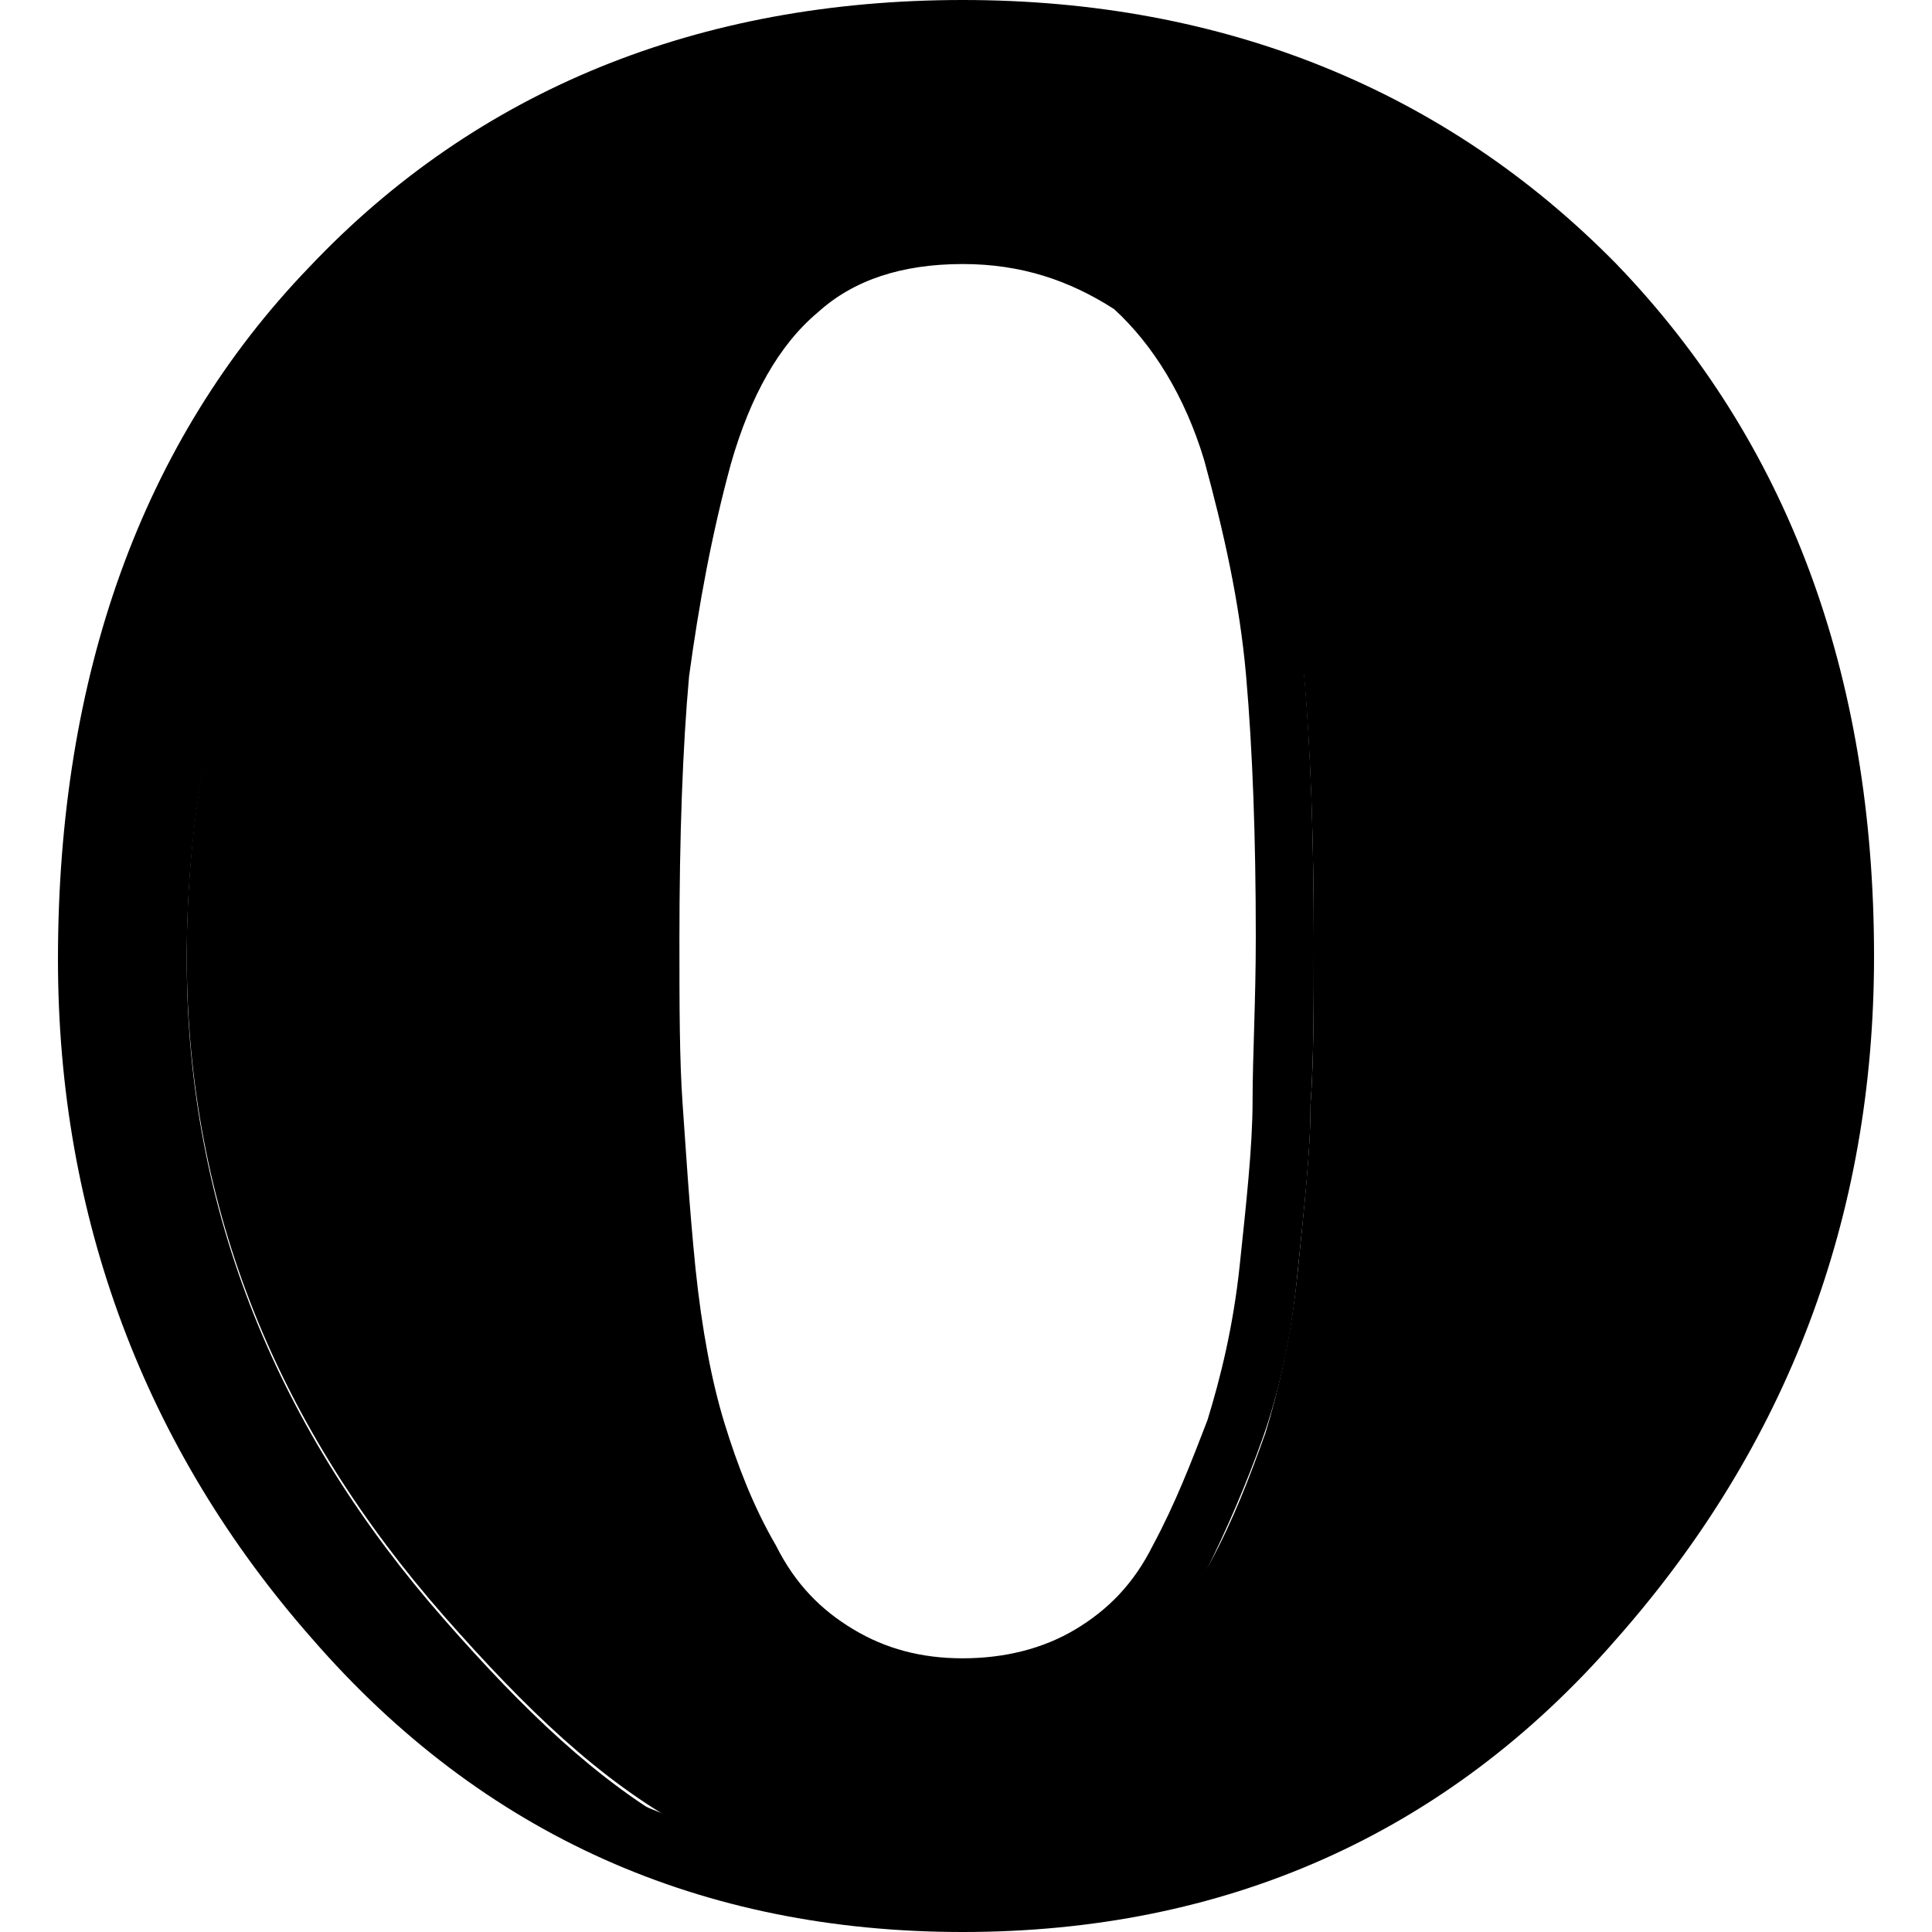 <svg id="Layer_1" xmlns="http://www.w3.org/2000/svg" x="0" y="0" viewBox="0 0 512 512"><g transform="translate(1 1)"><path style="fill:hsl(107, 91.0%, 54.5%);" d="M346.307,291.693c0,11.947-1.707,27.307-3.413,44.373c-1.707,17.067-5.12,31.573-8.533,42.667 c-4.267,11.947-8.533,23.04-14.507,34.133c-5.973,11.093-14.507,19.627-23.893,25.6C285.72,444.44,274.627,447,261.827,447 c-12.8,0-23.893-2.56-33.28-8.533c-9.387-5.973-17.067-14.507-23.893-25.6c-5.973-11.093-11.093-23.04-14.507-34.133 c-3.413-11.947-5.973-25.6-7.68-42.667c-1.707-17.067-2.56-31.573-3.413-43.52c-0.853-11.947-0.853-26.453-0.853-44.373 c0-27.307,0.853-51.2,2.56-70.827s5.973-38.4,11.093-58.027c5.12-19.627,13.653-34.133,25.6-44.373 c11.947-10.24,26.453-15.36,44.373-15.36c17.92,0,33.28,5.12,44.373,15.36c11.947,10.24,20.48,24.747,26.453,44.373 c5.973,18.773,9.387,38.4,11.947,58.88c1.707,19.627,2.56,43.52,2.56,69.973C347.16,265.24,347.16,279.747,346.307,291.693 M392.387,74.947C348.013,29.72,329.24,7.533,261.827,7.533c-68.267,0-102.4,22.187-145.067,67.413S48.493,179.053,48.493,252.44 c0,67.413,24.747,125.44,68.267,174.933s77.653,74.24,145.067,74.24s87.04-24.747,130.56-74.24 c44.373-49.493,65.707-107.52,65.707-174.933C458.093,179.907,435.907,120.173,392.387,74.947"/><path style="fill:hsl(54, 0.0%, 100.0%);" d="M116.76,428.227c-43.52-49.493-68.267-107.52-68.267-174.933c0-73.387,25.6-133.12,68.267-177.493 c41.813-44.373,75.093-66.56,140.8-67.413c-0.853,0-2.56,0-3.413,0c-68.267,0-123.733,22.187-166.4,67.413 c-43.52,44.373-64.853,104.107-64.853,177.493c0,67.413,22.187,125.44,65.707,174.933s98.987,74.24,165.547,74.24 c1.707,0,2.56,0,3.413,0C193.56,501.613,159.427,476.867,116.76,428.227"/><path style="fill:hsl(94, 91.0%, 54.5%);" d="M420.547,74.947c-30.72-31.573-68.267-52.907-110.933-61.44c32.427,9.387,51.2,29.867,81.92,61.44 c44.373,45.227,65.707,104.107,65.707,177.493c0,67.413-22.187,125.44-65.707,174.933c-30.72,34.987-50.347,58.027-81.92,68.267 c42.667-10.24,80.213-33.28,110.933-68.267c44.373-49.493,65.707-107.52,65.707-174.933 C487.107,179.907,464.92,120.173,420.547,74.947"/><path d="M254.147,511c-69.12,0-127.147-25.6-172.373-77.653C37.4,383,14.36,321.56,14.36,253.293 c0-75.093,22.187-137.387,66.56-183.467C125.293,22.893,184.173-1,254.147-1c69.12,0,128,23.893,173.227,69.973l0,0 C472.6,115.907,495.64,177.347,495.64,252.44c0,69.12-23.04,129.707-68.267,180.907C382.147,485.4,323.267,511,254.147,511z M254.147,16.067c-64.853,0-119.467,22.187-160.427,64.853c-40.96,43.52-62.293,101.547-62.293,172.373 c0,64,21.333,121.173,63.147,168.96s95.573,71.68,159.573,71.68c64.853,0,118.613-23.893,160.427-71.68 c42.667-47.787,64-104.96,64-168.96c0-70.827-21.333-128.853-63.147-171.52l0,0C372.76,38.253,319,16.067,254.147,16.067z"/><path d="M254.147,455.533c-14.507,0-27.307-3.413-38.4-10.24c-11.093-6.827-19.627-16.213-26.453-29.013 c-5.973-11.947-11.093-23.893-15.36-35.84c-3.413-11.947-6.827-27.307-7.68-44.373c-1.707-17.067-2.56-31.573-3.413-43.52 s-0.853-27.307-0.853-44.373c0-28.16,0.853-52.053,2.56-71.68s5.973-40.107,11.093-59.733c5.973-20.48,15.36-36.693,28.16-47.787 c12.8-11.093,29.867-17.067,49.493-17.067s36.693,5.973,50.347,17.92c12.8,11.093,23.04,27.307,29.013,47.787 c5.973,19.627,10.24,40.107,11.947,59.733c1.707,19.627,2.56,43.52,2.56,70.827c0,17.067,0,31.573-0.853,43.52 c0,12.8-1.707,27.307-3.413,44.373c-1.707,17.92-5.12,32.427-9.387,44.373s-9.387,23.893-15.36,35.84 c-6.827,12.8-16.213,22.187-27.307,29.013C281.453,452.973,267.8,455.533,254.147,455.533z M254.147,68.973 c-16.213,0-29.013,4.267-38.4,12.8c-10.24,8.533-17.92,22.187-23.04,40.107c-5.12,18.773-8.533,37.547-11.093,56.32 c-1.707,18.773-2.56,42.667-2.56,69.973c0,17.067,0,31.573,0.853,43.52c0.853,11.947,1.707,26.453,3.413,43.52 c1.707,16.213,4.267,29.867,7.68,40.96c3.413,11.093,7.68,22.187,13.653,32.427c5.12,10.24,11.947,17.067,20.48,22.187 c8.533,5.12,17.92,7.68,29.013,7.68c11.093,0,21.333-2.56,29.867-7.68c8.533-5.12,15.36-11.947,20.48-22.187 c5.973-11.093,10.24-22.187,14.507-33.28c3.413-11.093,6.827-24.747,8.533-40.96c1.707-16.213,3.413-31.573,3.413-43.52 c0-11.947,0.853-26.453,0.853-43.52c0-26.453-0.853-49.493-2.56-69.12l0,0c-1.707-19.627-5.973-38.4-11.093-57.173 c-5.12-17.067-13.653-30.72-23.893-40.107C282.307,73.24,269.507,68.973,254.147,68.973z"/></g></svg>